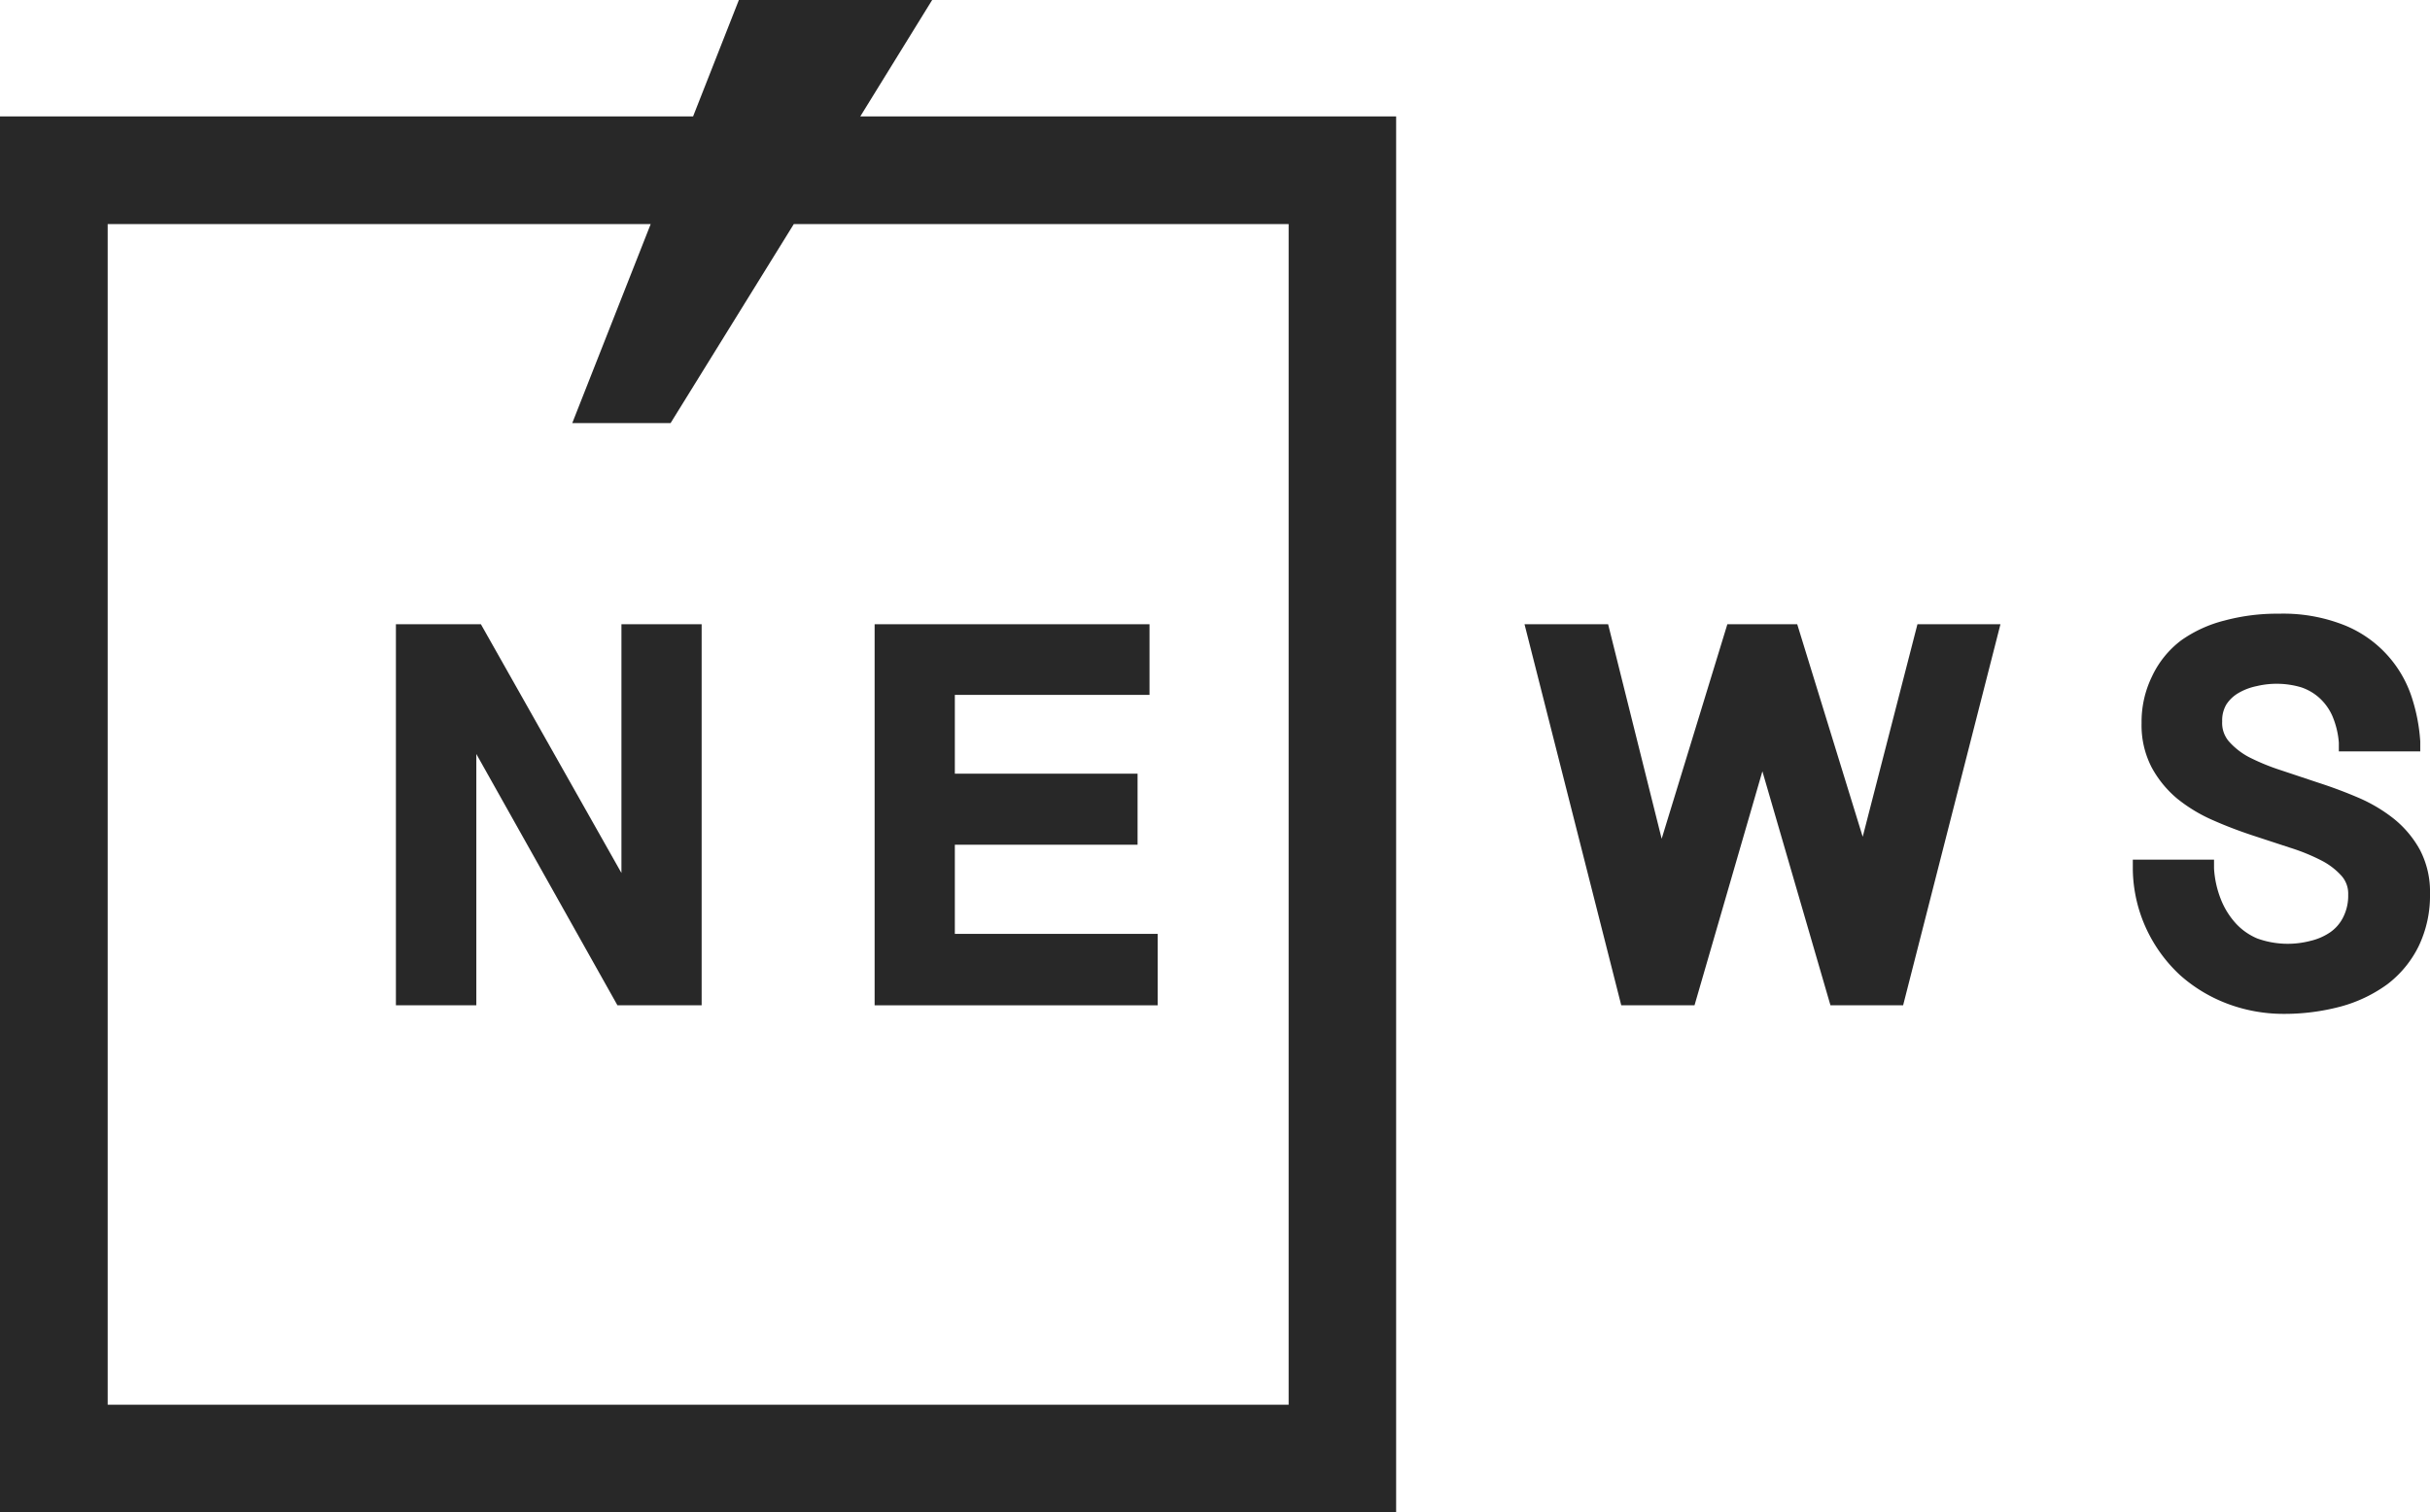 <svg xmlns="http://www.w3.org/2000/svg" viewBox="0 0 122.08 76"><defs><style>.cls-1{fill:#282828;}</style></defs><g id="レイヤー_2" data-name="レイヤー 2"><g id="レイヤー_1-2" data-name="レイヤー 1"><path class="cls-1" d="M46.83,0H37.12l-2.3,5.85H0V76H70.14V5.85H43.22ZM64.74,11.26V70.59H5.41V11.26H32.69l-3.94,10h4.94l6.19-10Z"/><polygon class="cls-1" points="31.22 43.87 24.16 31.37 19.89 31.37 19.89 50.52 23.93 50.52 23.93 37.89 31.02 50.52 35.25 50.52 35.25 31.37 31.22 31.37 31.22 43.87"/><polygon class="cls-1" points="58.16 46.93 47.97 46.93 47.97 42.45 57.15 42.45 57.15 38.88 47.97 38.88 47.97 34.92 57.75 34.92 57.75 31.37 43.94 31.37 43.94 50.52 58.16 50.52 58.16 46.93"/><polygon class="cls-1" points="85.13 50.52 88.54 38.76 91.96 50.52 95.61 50.52 100.5 31.37 96.33 31.37 93.58 42.05 90.29 31.37 86.78 31.37 83.48 42.15 80.79 31.37 76.59 31.37 81.45 50.52 85.13 50.52"/><path class="cls-1" d="M117.08,46.84a2.92,2.92,0,0,1-1,.44,4.51,4.51,0,0,1-2.68-.12,3.1,3.1,0,0,1-1.07-.75,3.94,3.94,0,0,1-.75-1.2,5,5,0,0,1-.35-1.57l0-.44h-4.08v.49a7.32,7.32,0,0,0,.71,3.05A7.45,7.45,0,0,0,109.52,49a7.6,7.6,0,0,0,2.41,1.45,8,8,0,0,0,2.78.5,11,11,0,0,0,2.89-.37,7.16,7.16,0,0,0,2.34-1.12,5.4,5.4,0,0,0,1.57-1.91,5.87,5.87,0,0,0,.57-2.65,4.53,4.53,0,0,0-.51-2.2,5.25,5.25,0,0,0-1.3-1.55,7.84,7.84,0,0,0-1.78-1.06c-.63-.27-1.29-.52-2-.75l-1.92-.64a11,11,0,0,1-1.6-.66,3.61,3.61,0,0,1-1-.79,1.42,1.42,0,0,1-.33-1,1.57,1.57,0,0,1,.21-.85,1.82,1.82,0,0,1,.6-.57,3,3,0,0,1,.92-.35,4.34,4.34,0,0,1,2.24.06,2.59,2.59,0,0,1,.91.53,2.68,2.68,0,0,1,.65.9,4.24,4.24,0,0,1,.33,1.35l0,.44h4.09l0-.51a9,9,0,0,0-.42-2.19,5.86,5.86,0,0,0-3.36-3.63,8.32,8.32,0,0,0-3.32-.59,10.18,10.18,0,0,0-2.72.34,6.51,6.51,0,0,0-2.19,1A4.83,4.83,0,0,0,108.11,34a5.2,5.2,0,0,0-.52,2.34,4.59,4.59,0,0,0,.51,2.23,5.37,5.37,0,0,0,1.3,1.58,7.86,7.86,0,0,0,1.78,1.07c.63.28,1.29.53,1.95.75l1.92.63a9.9,9.9,0,0,1,1.59.65,3.49,3.49,0,0,1,1,.77,1.34,1.34,0,0,1,.33.93,2.4,2.4,0,0,1-.26,1.16A2,2,0,0,1,117.08,46.84Z"/></g></g></svg>